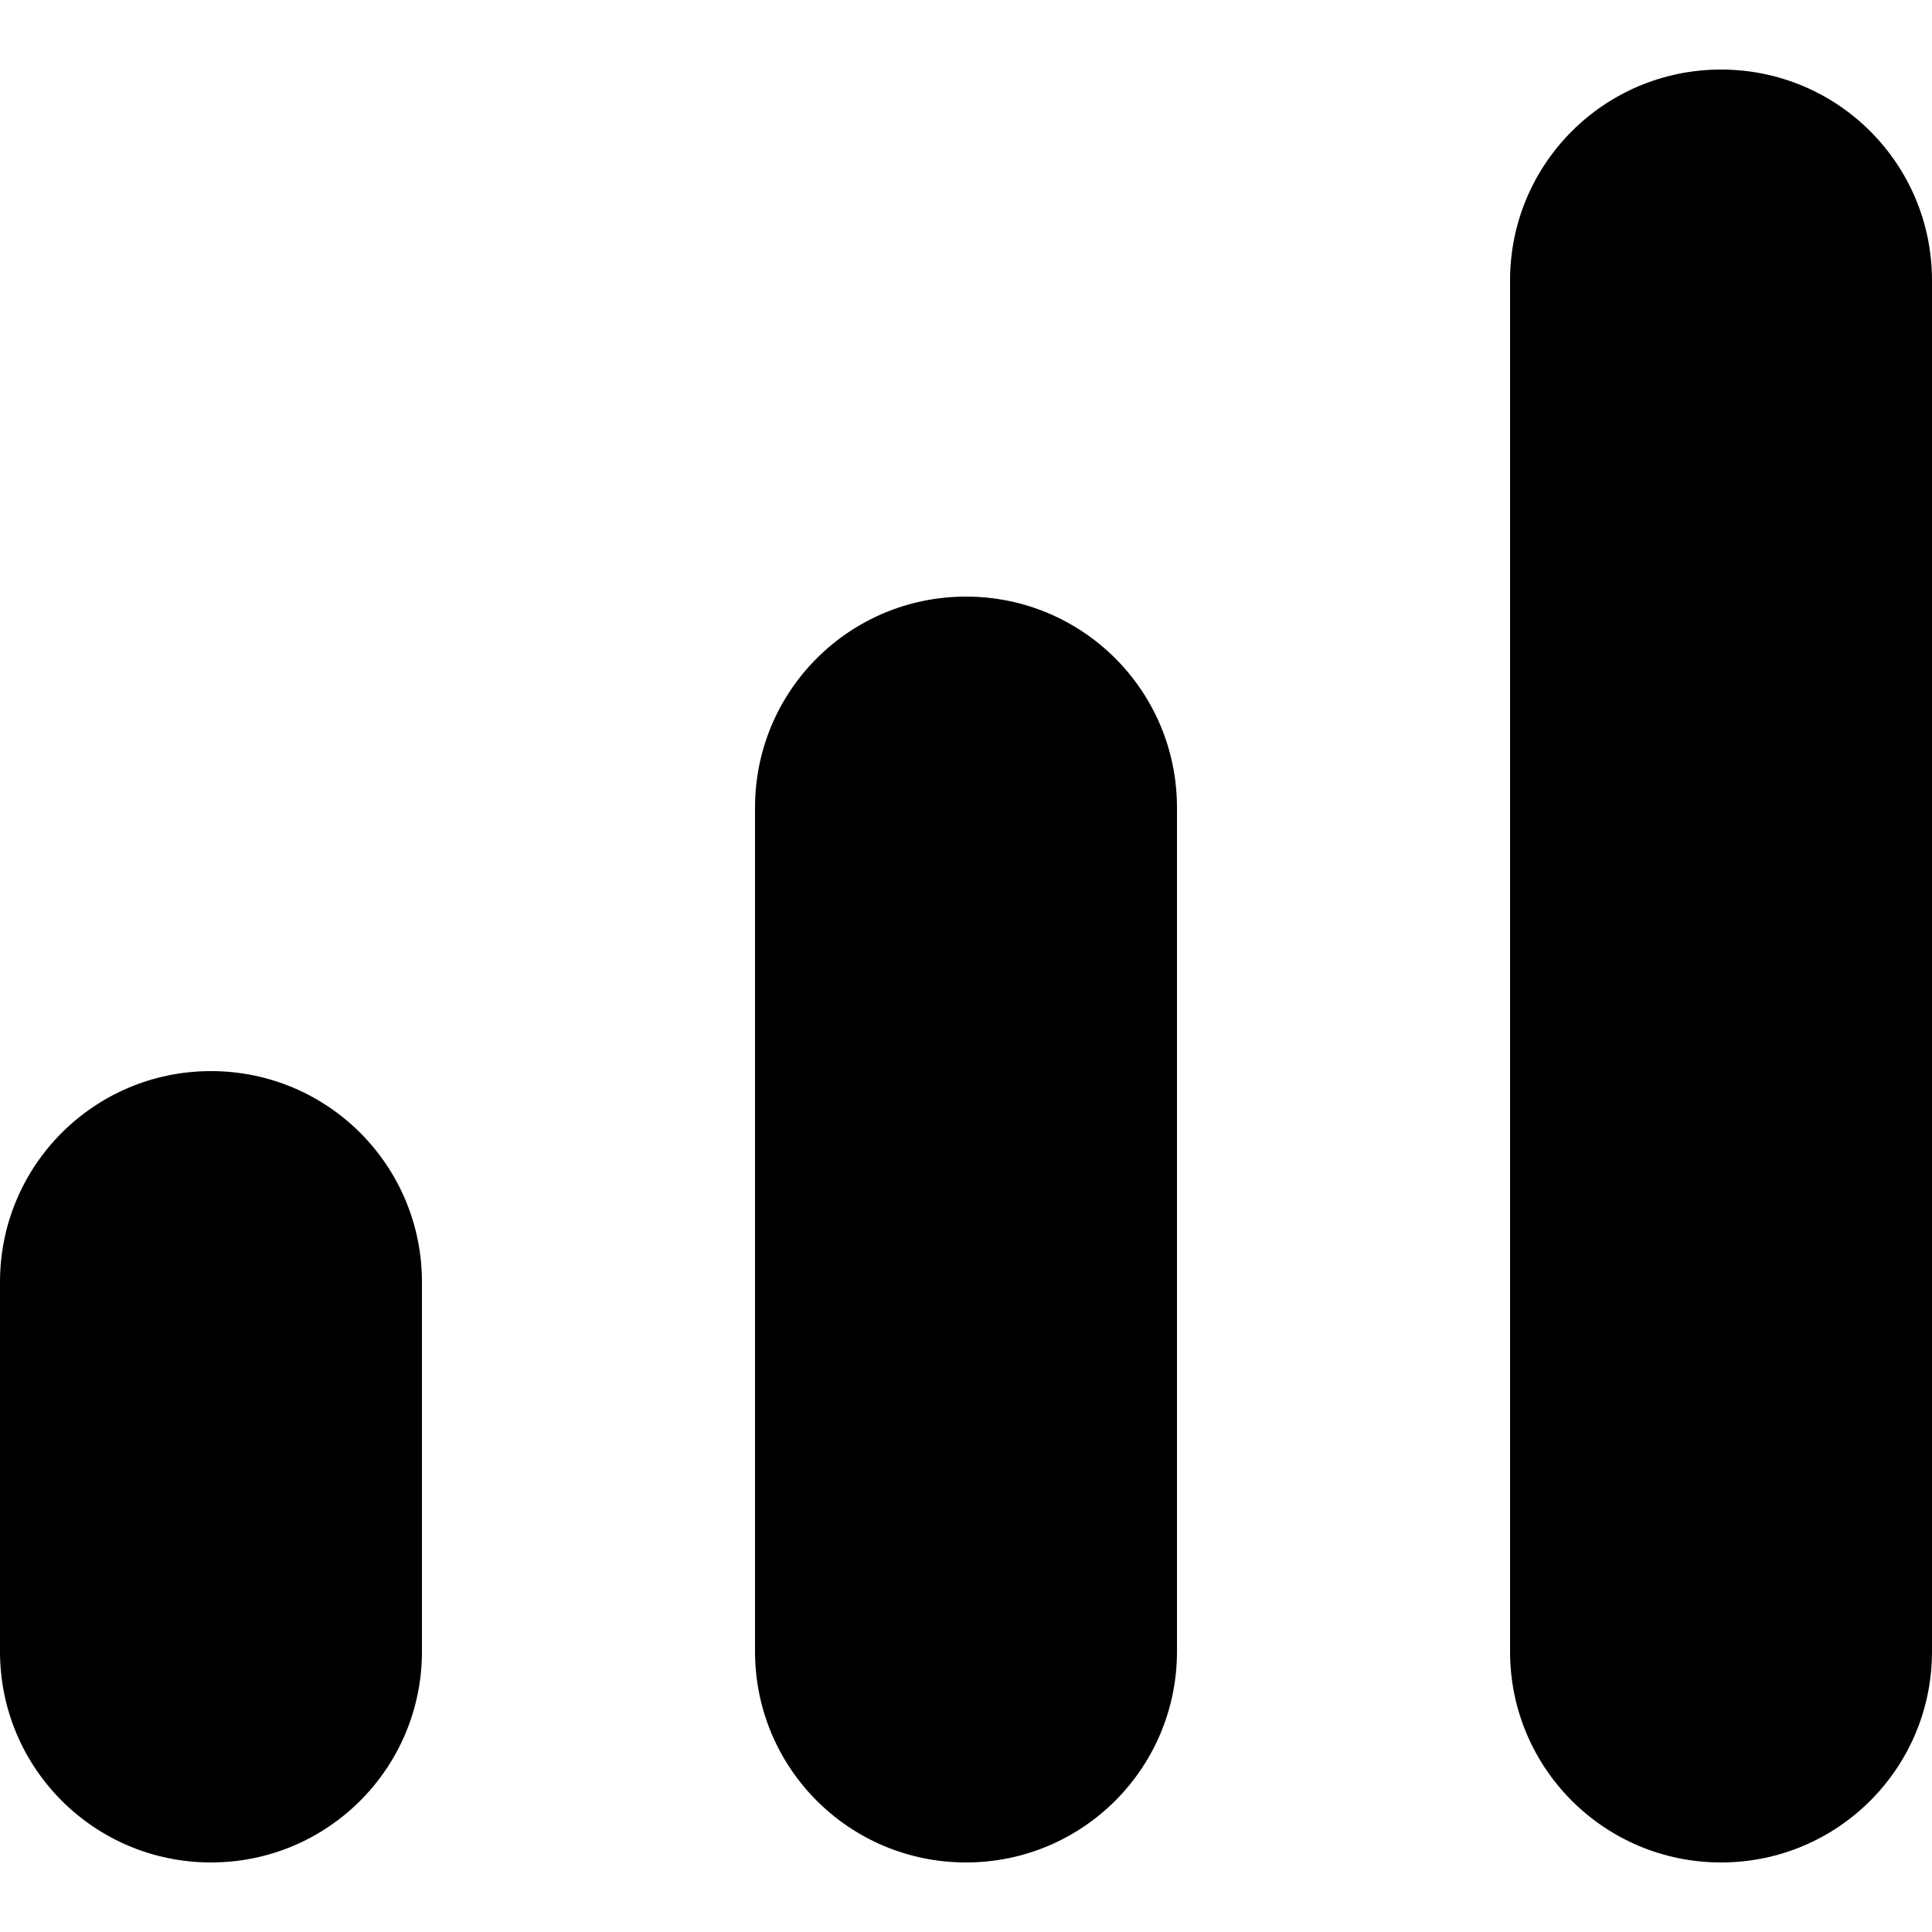 <?xml version="1.0" encoding="UTF-8"?>
<svg id="icon" xmlns="http://www.w3.org/2000/svg" width="25" height="25" viewBox="0 0 25 25">
  <path d="M12.5,24.1c-1.51,0-2.73-1.22-2.73-2.73v-10.92c0-1.51,1.22-2.73,2.73-2.73s2.73,1.22,2.73,2.73v10.92c0,1.51-1.22,2.73-2.73,2.73Z"/>
  <path d="M22.27,24.1c-1.51,0-2.73-1.22-2.73-2.73V3.63c0-1.51,1.22-2.73,2.73-2.73s2.73,1.22,2.73,2.73v17.74c0,1.51-1.22,2.73-2.73,2.73Z"/>
  <path d="M2.73,24.1c-1.51,0-2.73-1.22-2.73-2.73v-4.78c0-1.51,1.22-2.73,2.73-2.73s2.73,1.22,2.73,2.73v4.78c0,1.51-1.22,2.73-2.73,2.73Z"/>
</svg>